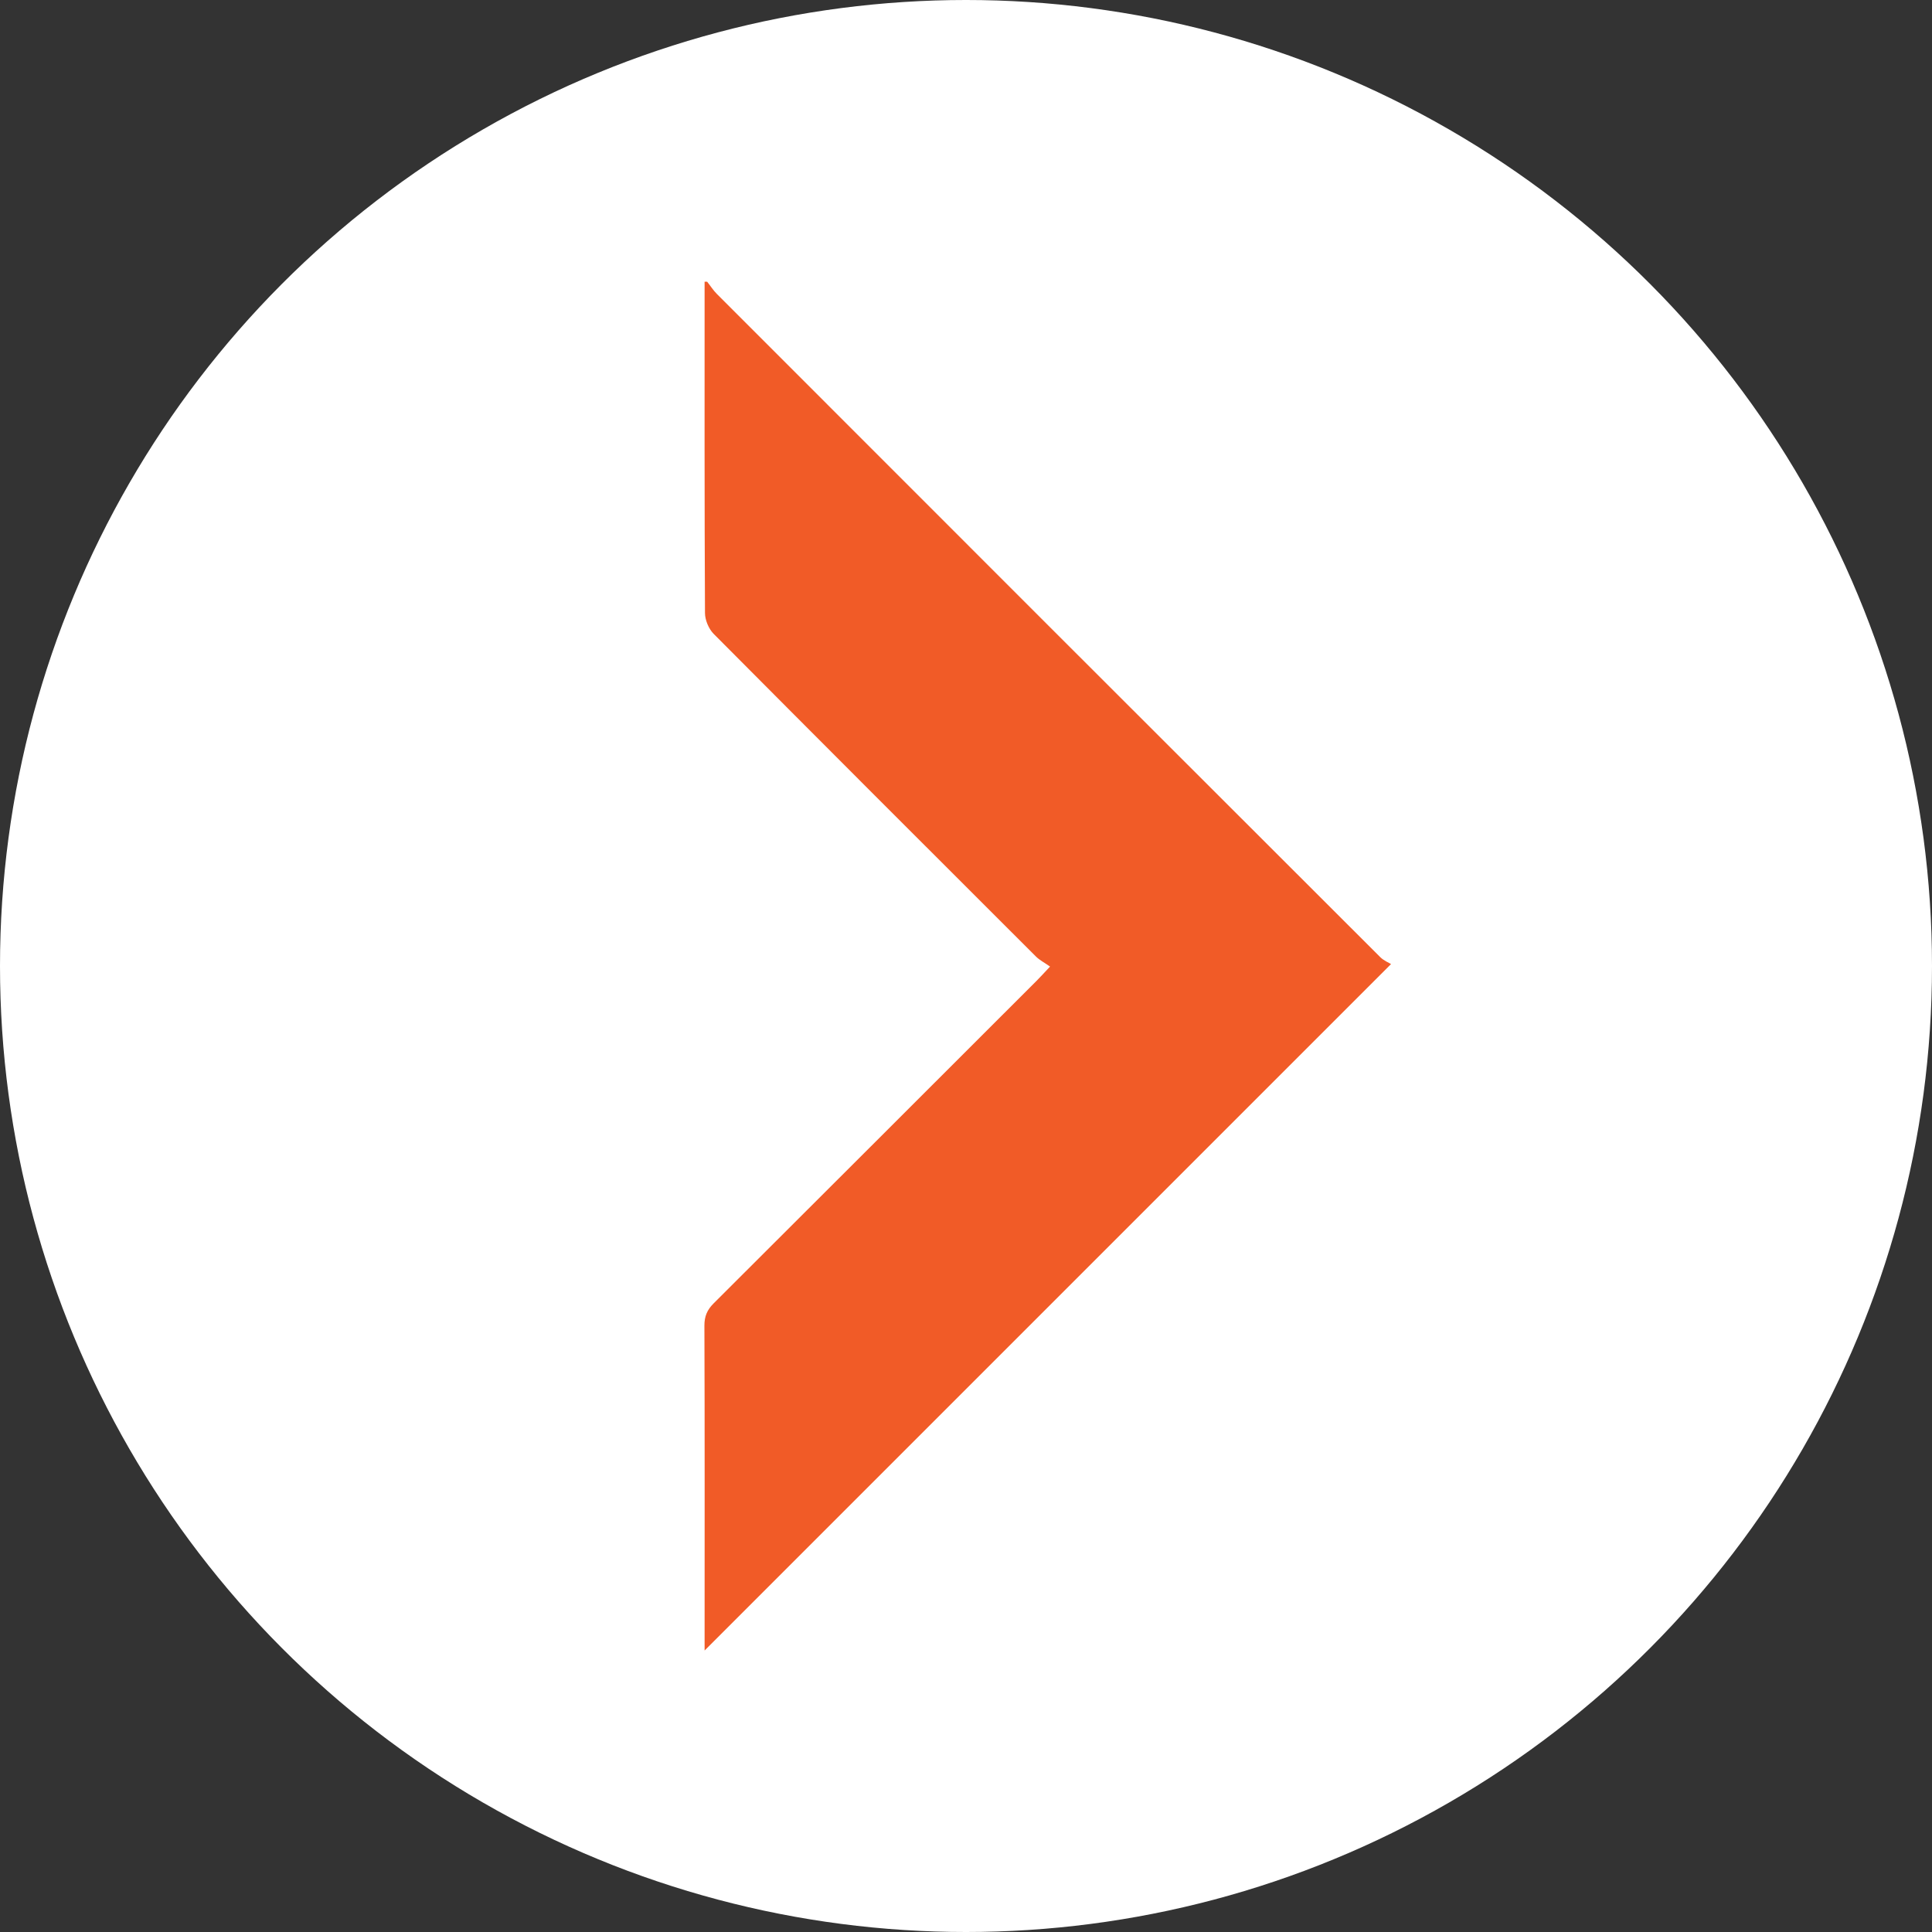<?xml version="1.0" encoding="utf-8"?>
<!-- Generator: Adobe Illustrator 25.4.1, SVG Export Plug-In . SVG Version: 6.00 Build 0)  -->
<svg version="1.1" id="Layer_1" xmlns="http://www.w3.org/2000/svg" xmlns:xlink="http://www.w3.org/1999/xlink" x="0px" y="0px"
	 viewBox="0 0 100 100" style="enable-background:new 0 0 100 100;" xml:space="preserve">
<rect x="0" y="0" width="100" height="100" fill="#333333" stroke="none"/>
<style type="text/css">
	.st0{fill:#FFFFFF;}
	.st1{fill:#F15B27;}
</style>
<g>
	<circle class="st0" cx="50" cy="50" r="50"/>
	<g>
		<g>
			<path class="st1" d="M36.47,14.58c0,5.72-0.01,11.43,0.02,17.15c0,0.36,0.19,0.81,0.44,1.07c5.55,5.58,11.12,11.15,16.69,16.71
				c0.19,0.19,0.45,0.32,0.73,0.52c-0.33,0.35-0.51,0.55-0.7,0.74c-5.57,5.56-11.13,11.13-16.71,16.69
				c-0.34,0.34-0.48,0.67-0.48,1.15c0.02,5.44,0.01,10.88,0.01,16.32c0,0.21,0,0.41,0,0.5c11.76-11.76,23.56-23.56,35.53-35.53
				c-0.09-0.06-0.37-0.17-0.56-0.36C59.98,38.1,48.54,26.66,37.1,15.21c-0.19-0.19-0.33-0.42-0.5-0.63
				C36.56,14.58,36.51,14.58,36.47,14.58z"/>
		</g>
	</g>
</g>
</svg>
